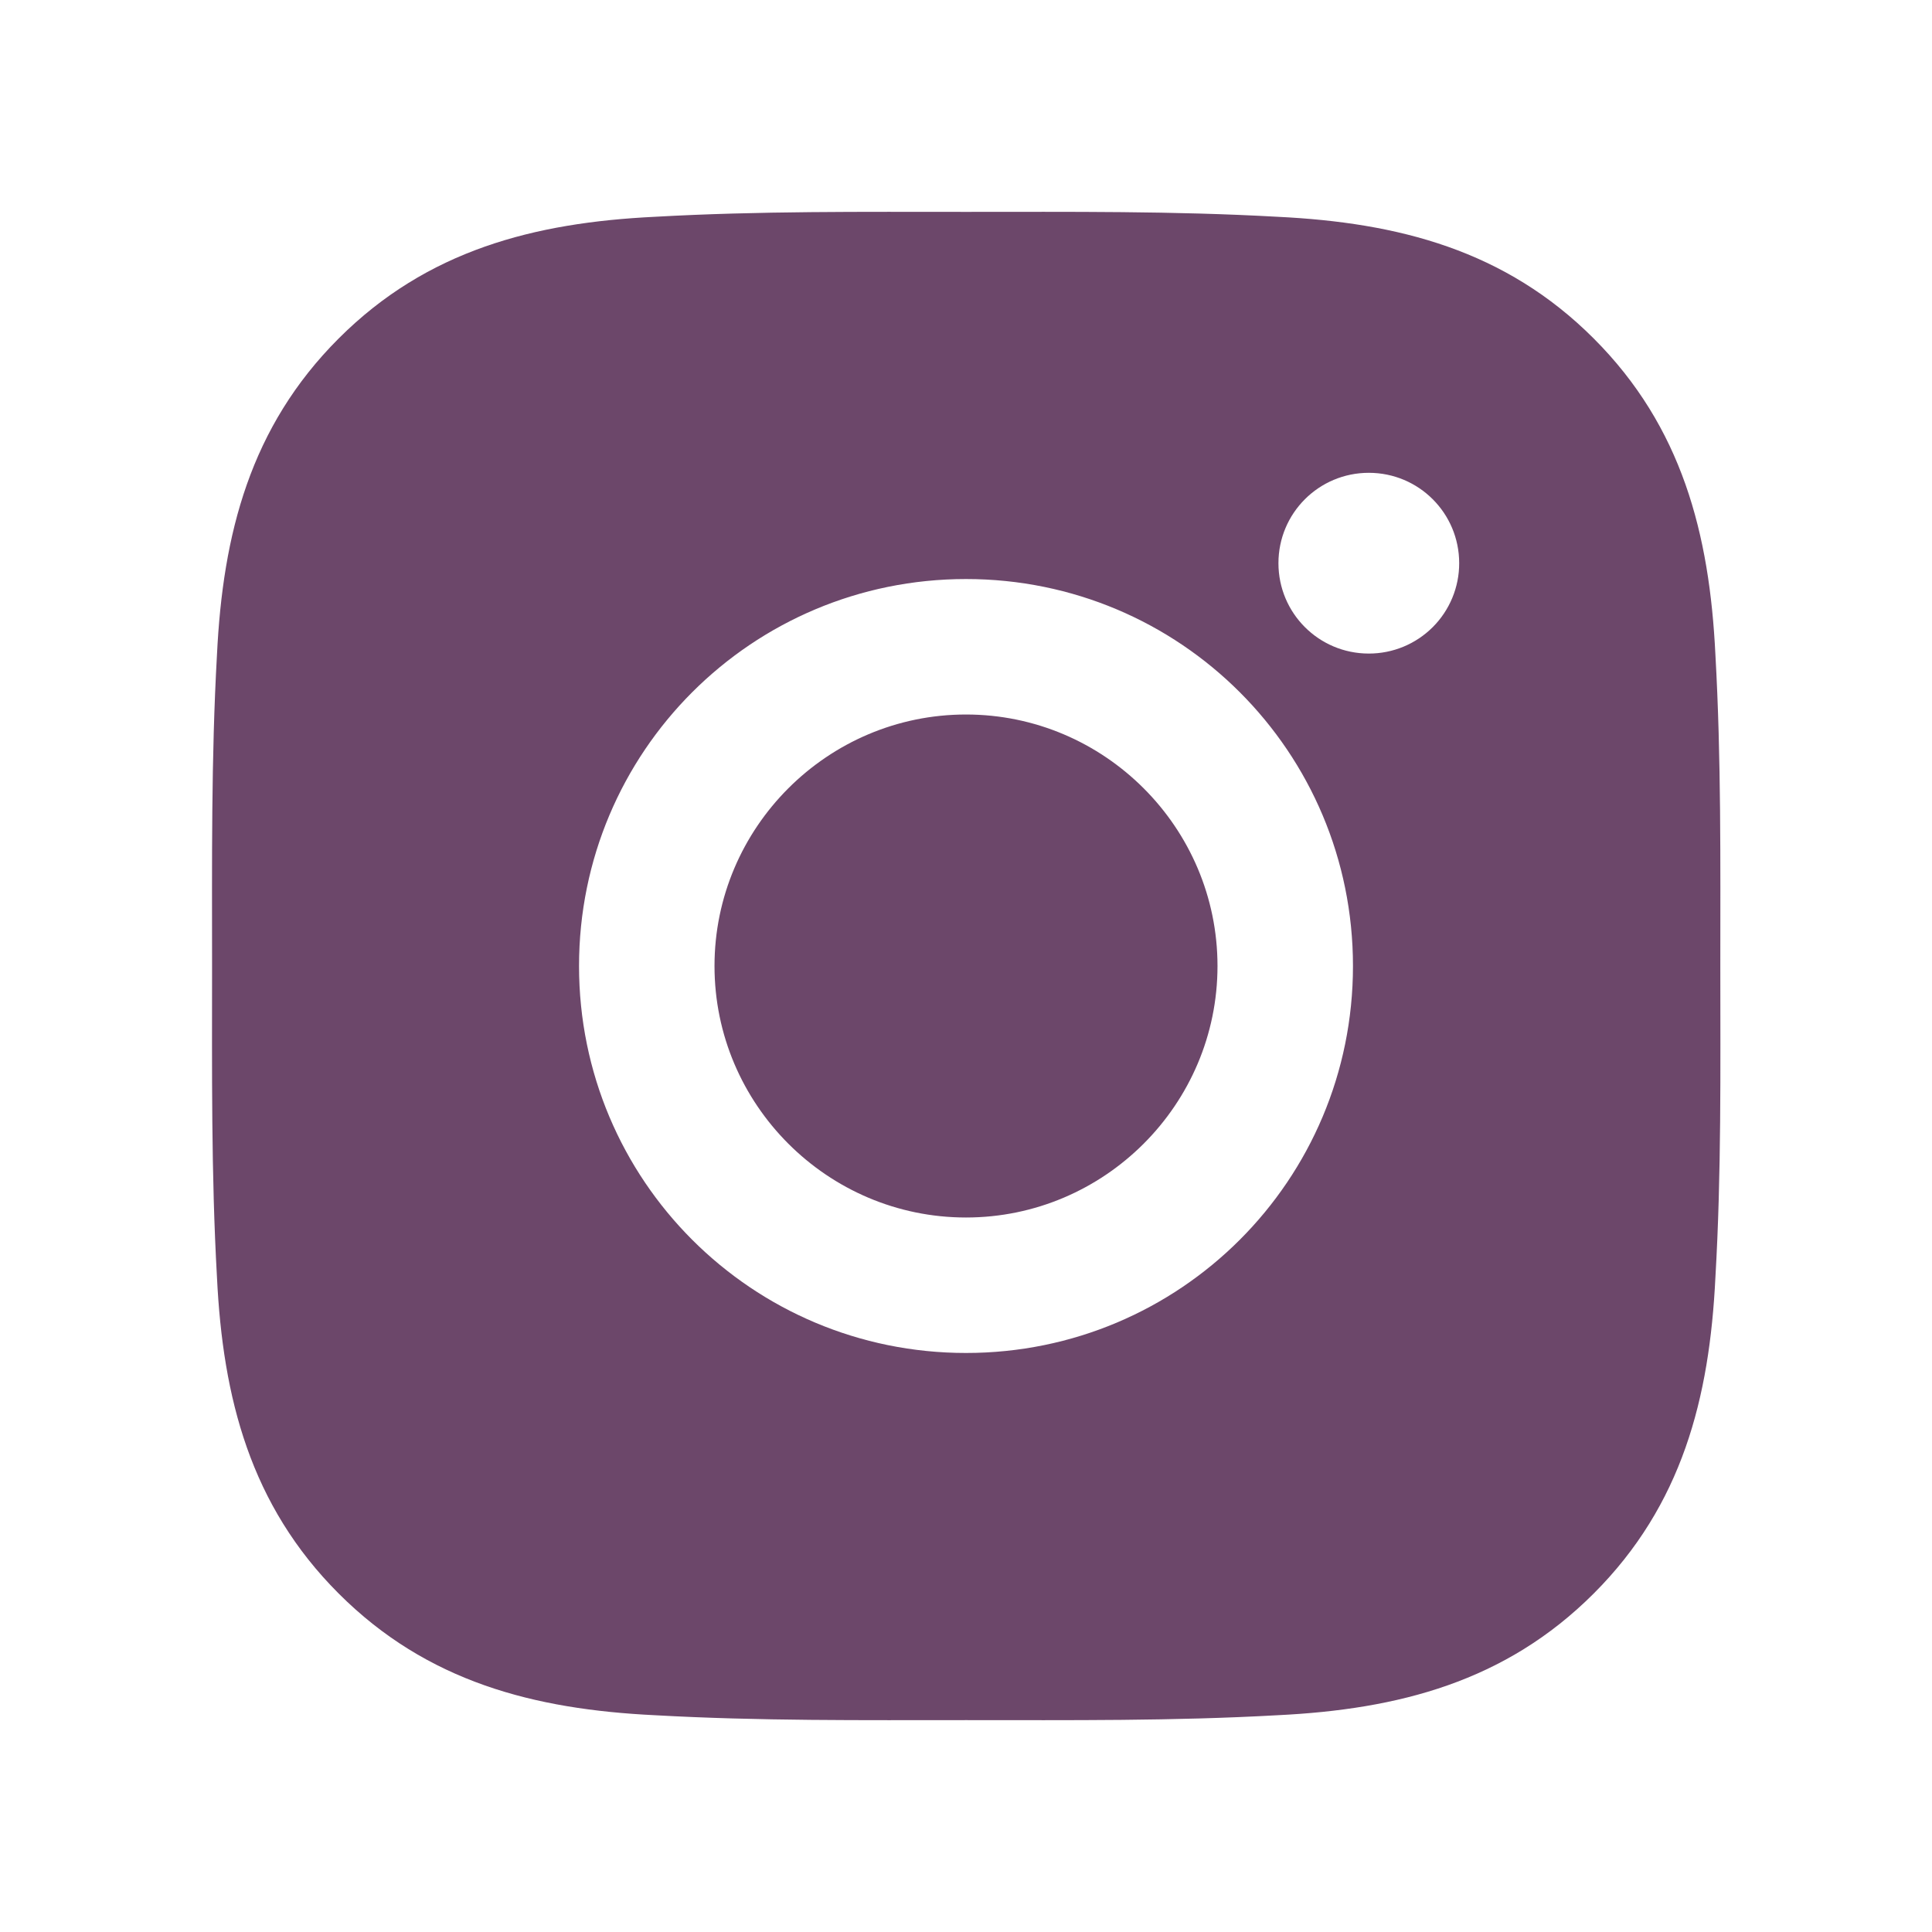 <svg width="420" height="420" viewBox="0 0 420 420" fill="none" xmlns="http://www.w3.org/2000/svg">
<path d="M210 155.327C179.895 155.327 155.327 179.895 155.327 210C155.327 240.106 179.895 264.674 210 264.674C240.106 264.674 264.674 240.106 264.674 210C264.674 179.895 240.106 155.327 210 155.327ZM373.981 210C373.981 187.36 374.186 164.924 372.915 142.325C371.643 116.075 365.655 92.778 346.459 73.582C327.223 54.346 303.967 48.399 277.717 47.127C255.077 45.856 232.641 46.061 210.041 46.061C187.401 46.061 164.965 45.856 142.366 47.127C116.116 48.399 92.819 54.387 73.624 73.582C54.387 92.819 48.44 116.075 47.168 142.325C45.897 164.965 46.102 187.401 46.102 210C46.102 232.6 45.897 255.077 47.168 277.676C48.44 303.926 54.428 327.223 73.624 346.418C92.86 365.655 116.116 371.602 142.366 372.874C165.006 374.145 187.442 373.94 210.041 373.94C232.682 373.94 255.118 374.145 277.717 372.874C303.967 371.602 327.264 365.614 346.459 346.418C365.696 327.182 371.643 303.926 372.915 277.676C374.227 255.077 373.981 232.641 373.981 210ZM210 294.124C163.448 294.124 125.877 256.553 125.877 210C125.877 163.448 163.448 125.877 210 125.877C256.553 125.877 294.124 163.448 294.124 210C294.124 256.553 256.553 294.124 210 294.124ZM297.569 142.079C286.7 142.079 277.922 133.301 277.922 122.432C277.922 111.563 286.7 102.786 297.569 102.786C308.438 102.786 317.215 111.563 317.215 122.432C317.219 125.013 316.713 127.569 315.726 129.954C314.74 132.339 313.293 134.507 311.468 136.332C309.643 138.156 307.476 139.604 305.091 140.59C302.706 141.576 300.15 142.082 297.569 142.079Z" fill="#6C476A"/>
</svg>

